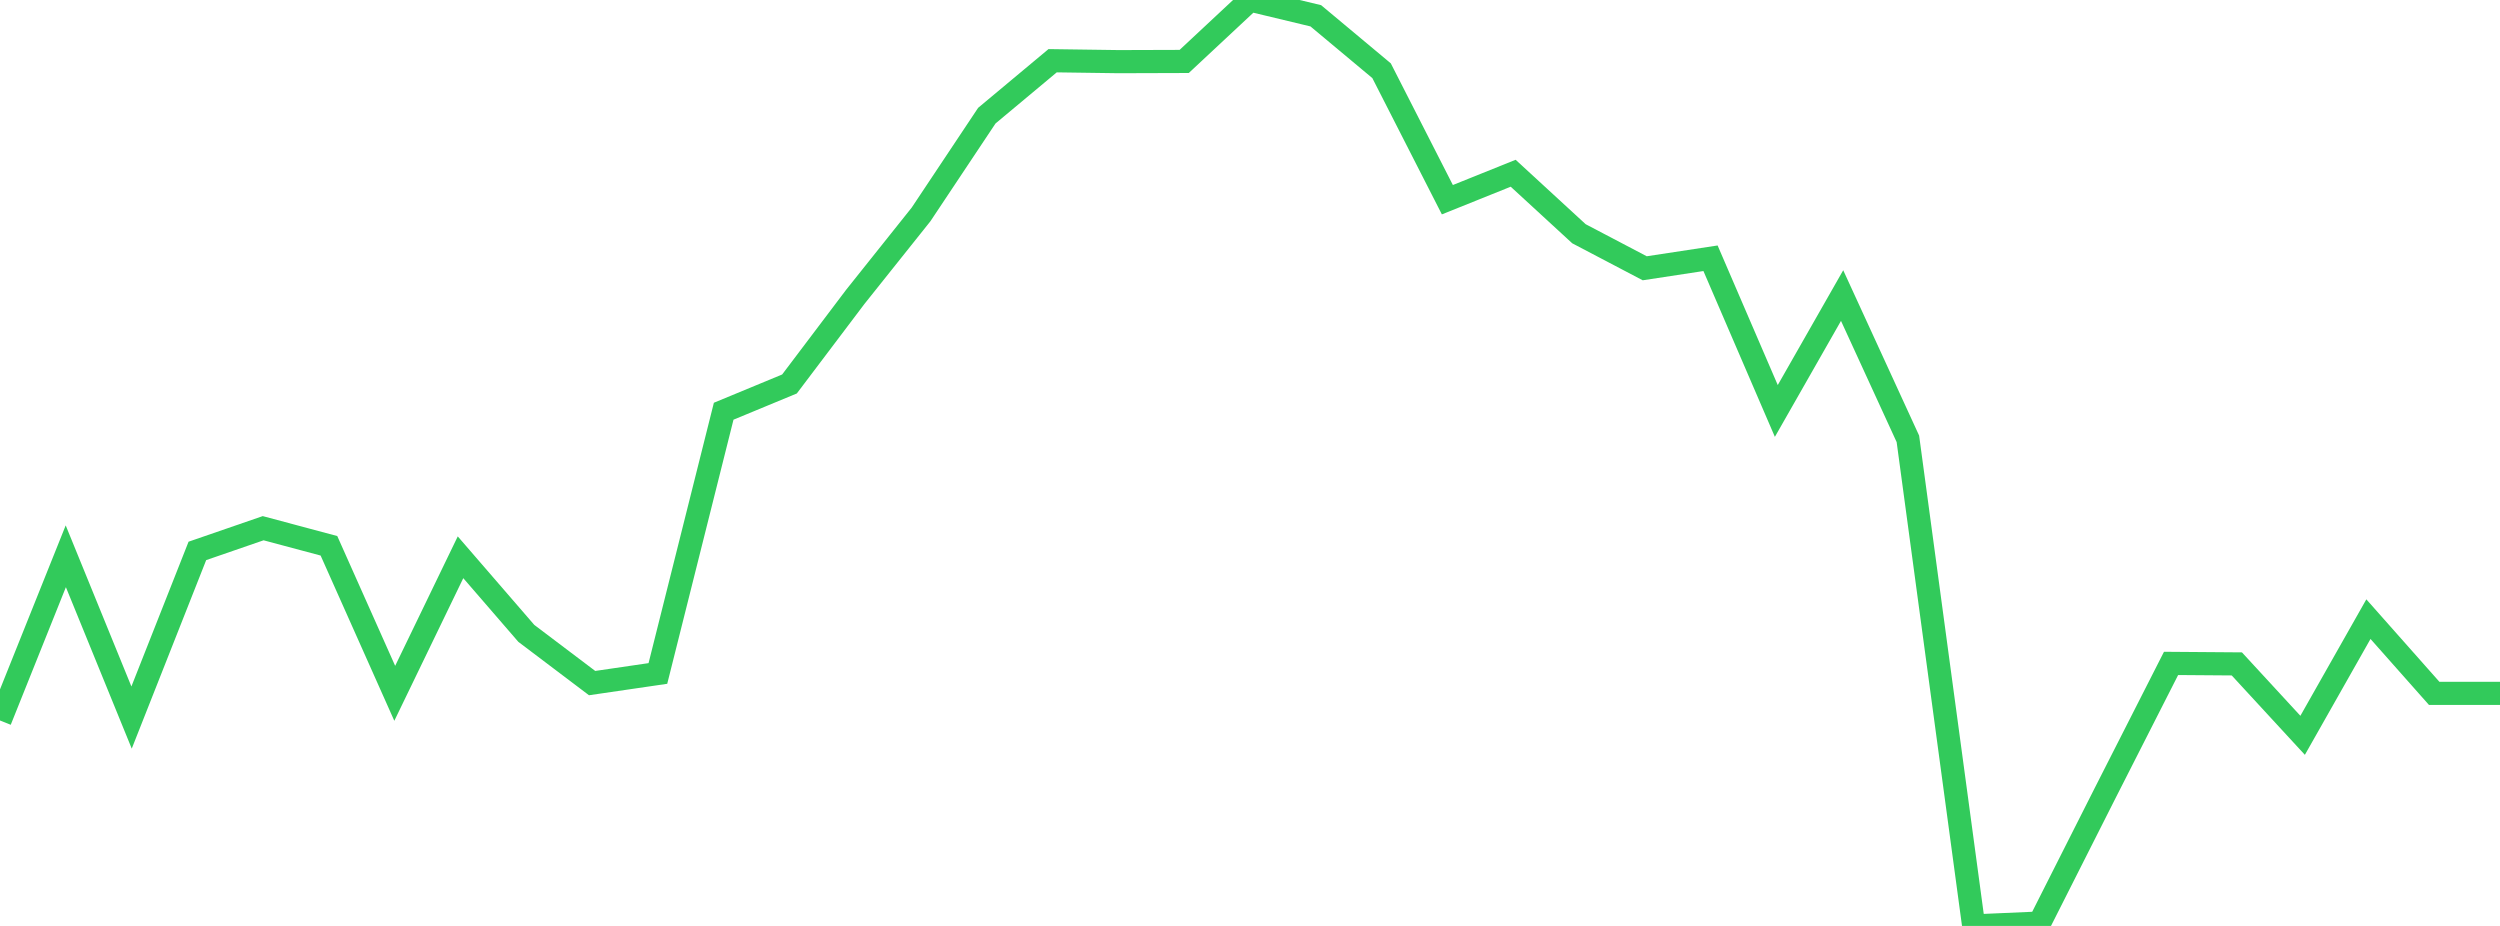 <?xml version="1.0" standalone="no"?>
<!DOCTYPE svg PUBLIC "-//W3C//DTD SVG 1.1//EN" "http://www.w3.org/Graphics/SVG/1.1/DTD/svg11.dtd">

<svg width="135" height="50" viewBox="0 0 135 50" preserveAspectRatio="none" 
  xmlns="http://www.w3.org/2000/svg"
  xmlns:xlink="http://www.w3.org/1999/xlink">


<polyline points="0.0, 38.906 3.553, 30.039 7.105, 38.748 10.658, 29.749 14.211, 28.523 17.763, 29.473 21.316, 37.44 24.868, 30.093 28.421, 34.202 31.974, 36.887 35.526, 36.367 39.079, 22.206 42.632, 20.735 46.184, 16.033 49.737, 11.579 53.289, 6.245 56.842, 3.279 60.395, 3.329 63.947, 3.318 67.5, 0.0 71.053, 0.853 74.605, 3.819 78.158, 10.784 81.711, 9.355 85.263, 12.622 88.816, 14.487 92.368, 13.946 95.921, 22.192 99.474, 15.96 103.026, 23.698 106.579, 50.0 110.132, 49.845 113.684, 42.813 117.237, 35.824 120.789, 35.851 124.342, 39.707 127.895, 33.434 131.447, 37.443 135.0, 37.443" fill="none" stroke="#32ca5b" stroke-width="1.25"/>

</svg>
